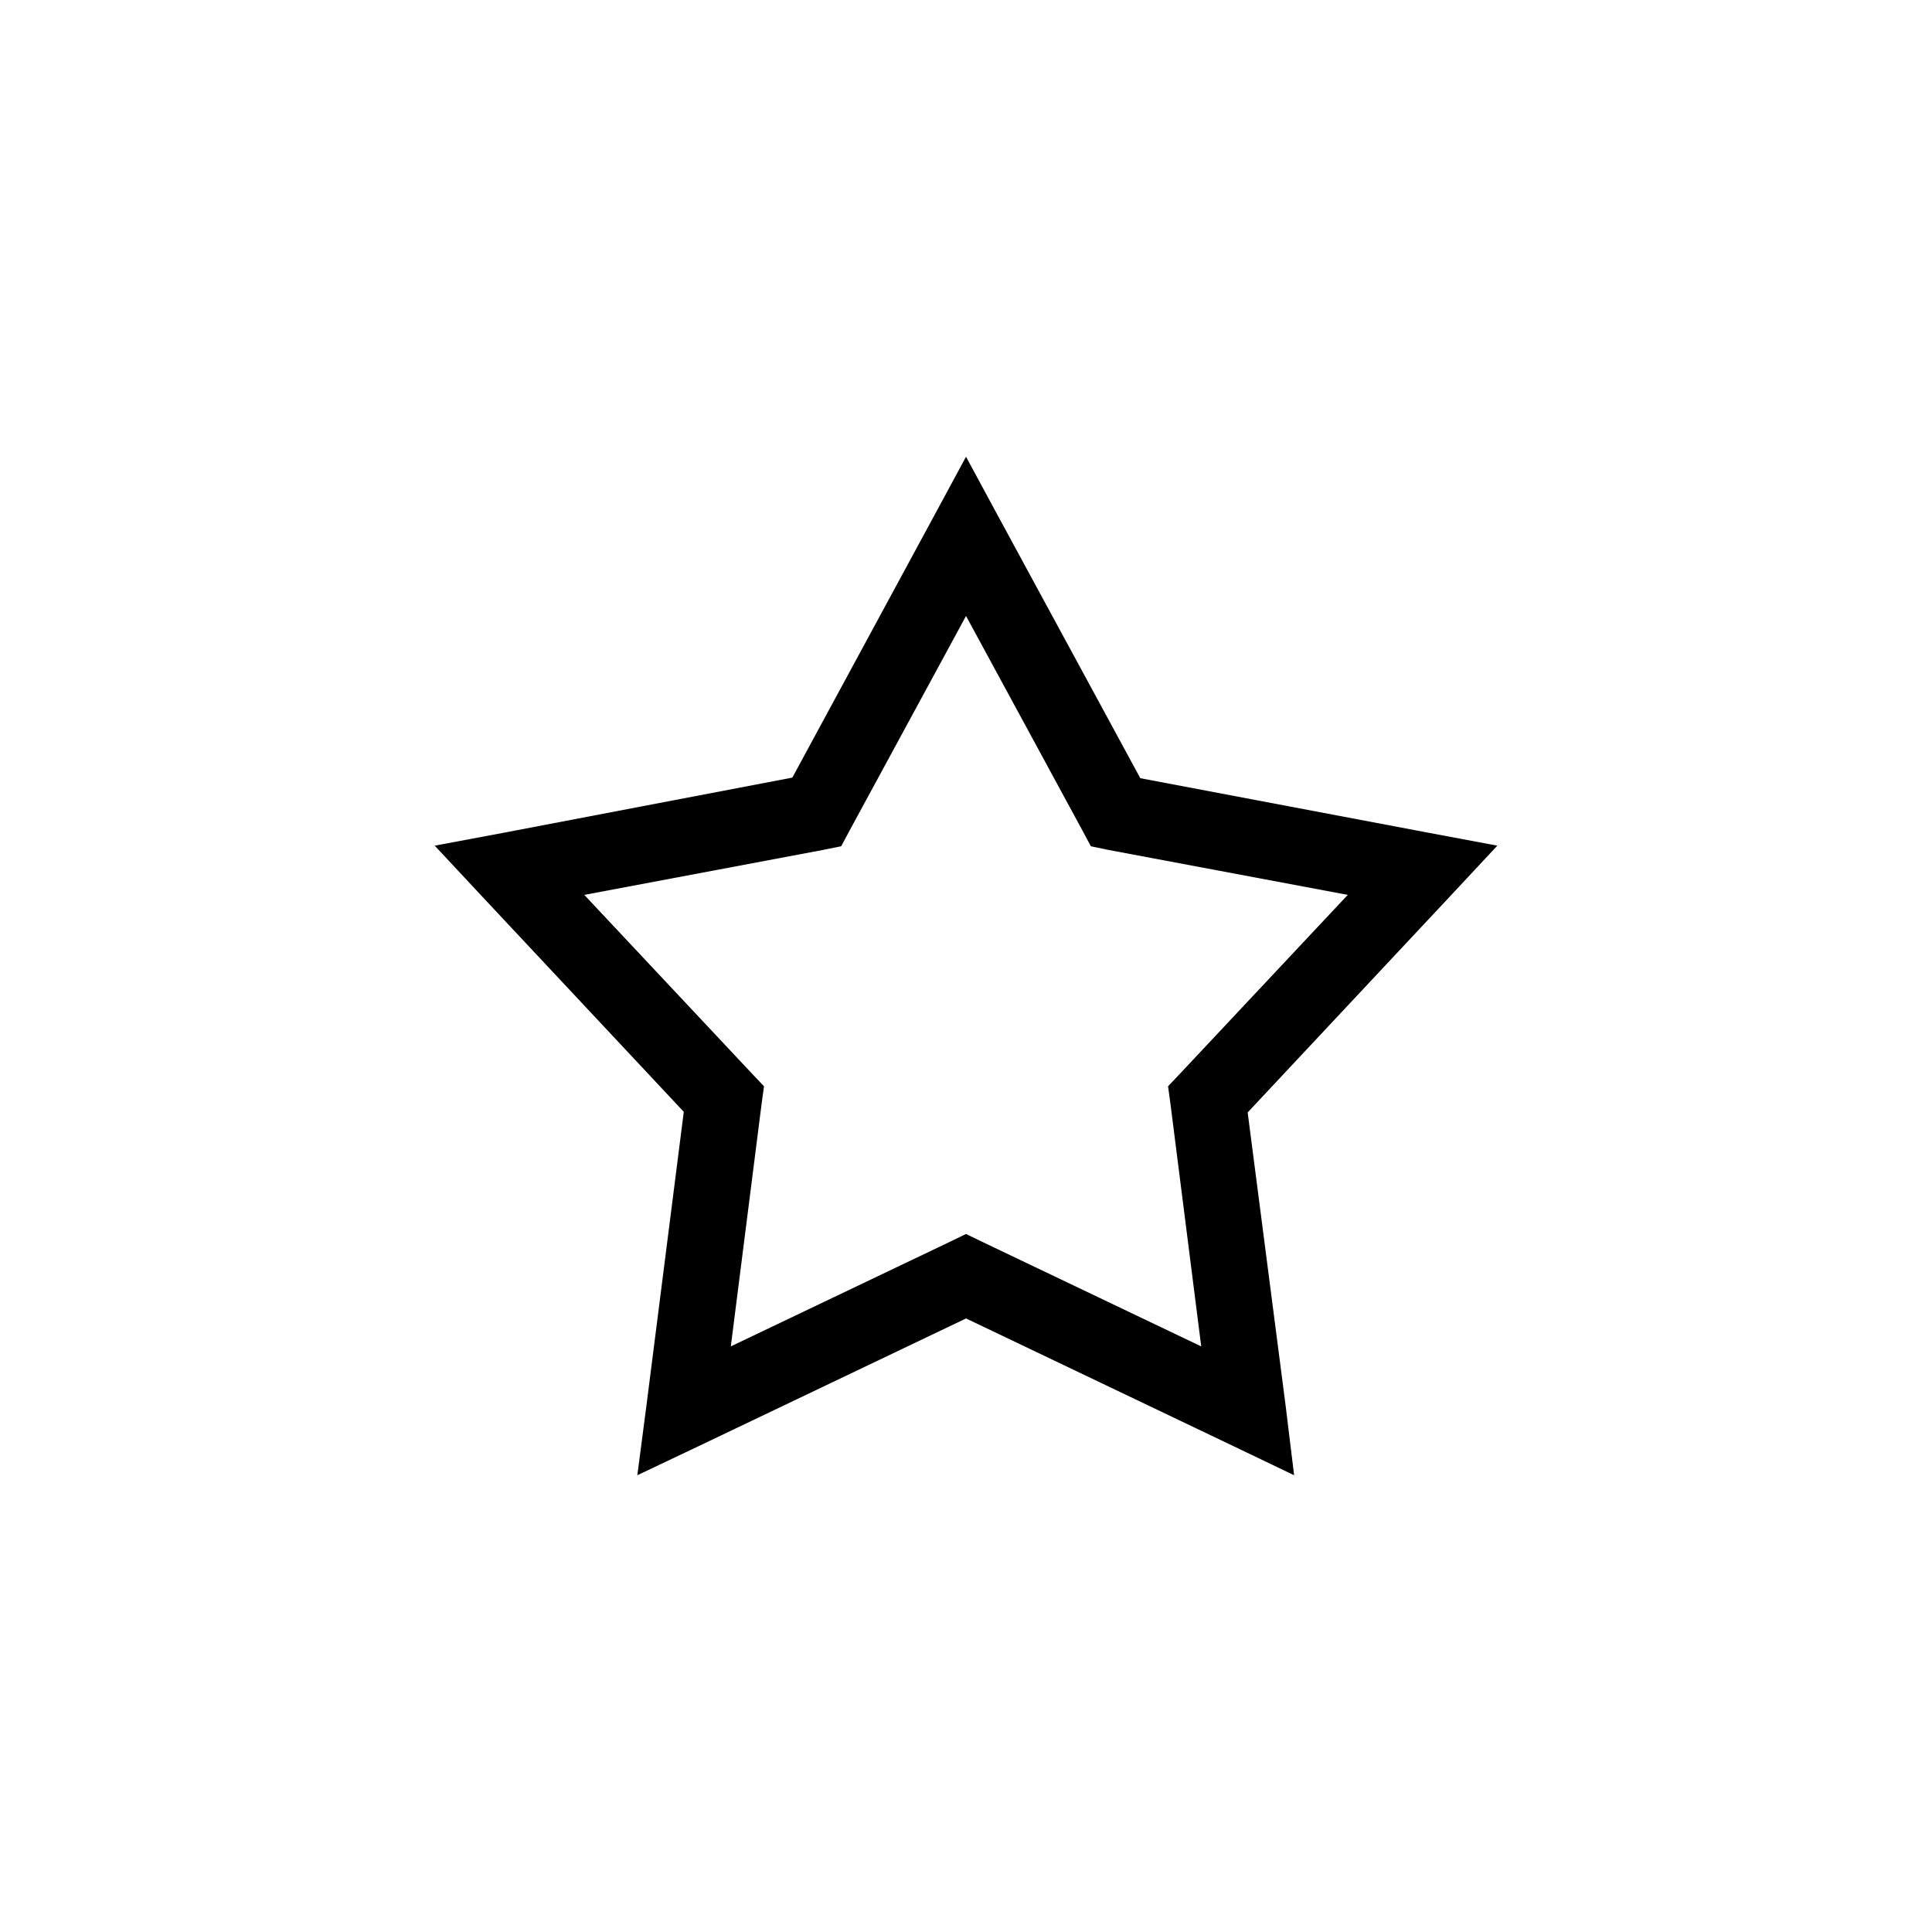 <?xml version="1.0" encoding="UTF-8"?>
<!-- Uploaded to: ICON Repo, www.svgrepo.com, Generator: ICON Repo Mixer Tools -->
<svg fill="#000000" width="800px" height="800px" version="1.1" viewBox="144 144 512 512" xmlns="http://www.w3.org/2000/svg">
 <path d="m312.9 534.95 2.398-18.359 9.91-77.945-53.379-57.008-12.625-13.527 18.059-3.383 76.715-14.656 37.238-68.766 8.789-16.266 8.789 16.266 37.398 68.926 76.555 14.492 18.059 3.383-12.625 13.527-53.539 57.172 10.07 77.785 2.238 18.359-16.461-7.891-70.48-33.656-70.48 33.656-16.621 7.891zm24.773-34.141 58.016-27.699 4.316-2.094 4.316 2.094 58.016 27.699-8.152-64.258-0.641-4.672 3.356-3.543 44.27-47.184-63.449-11.918-4.633-0.965-2.238-4.188-30.844-56.848-30.844 56.848-2.238 4.188-4.793 0.965-63.289 11.918 44.27 47.184 3.356 3.543-0.641 4.672z"/>
</svg>